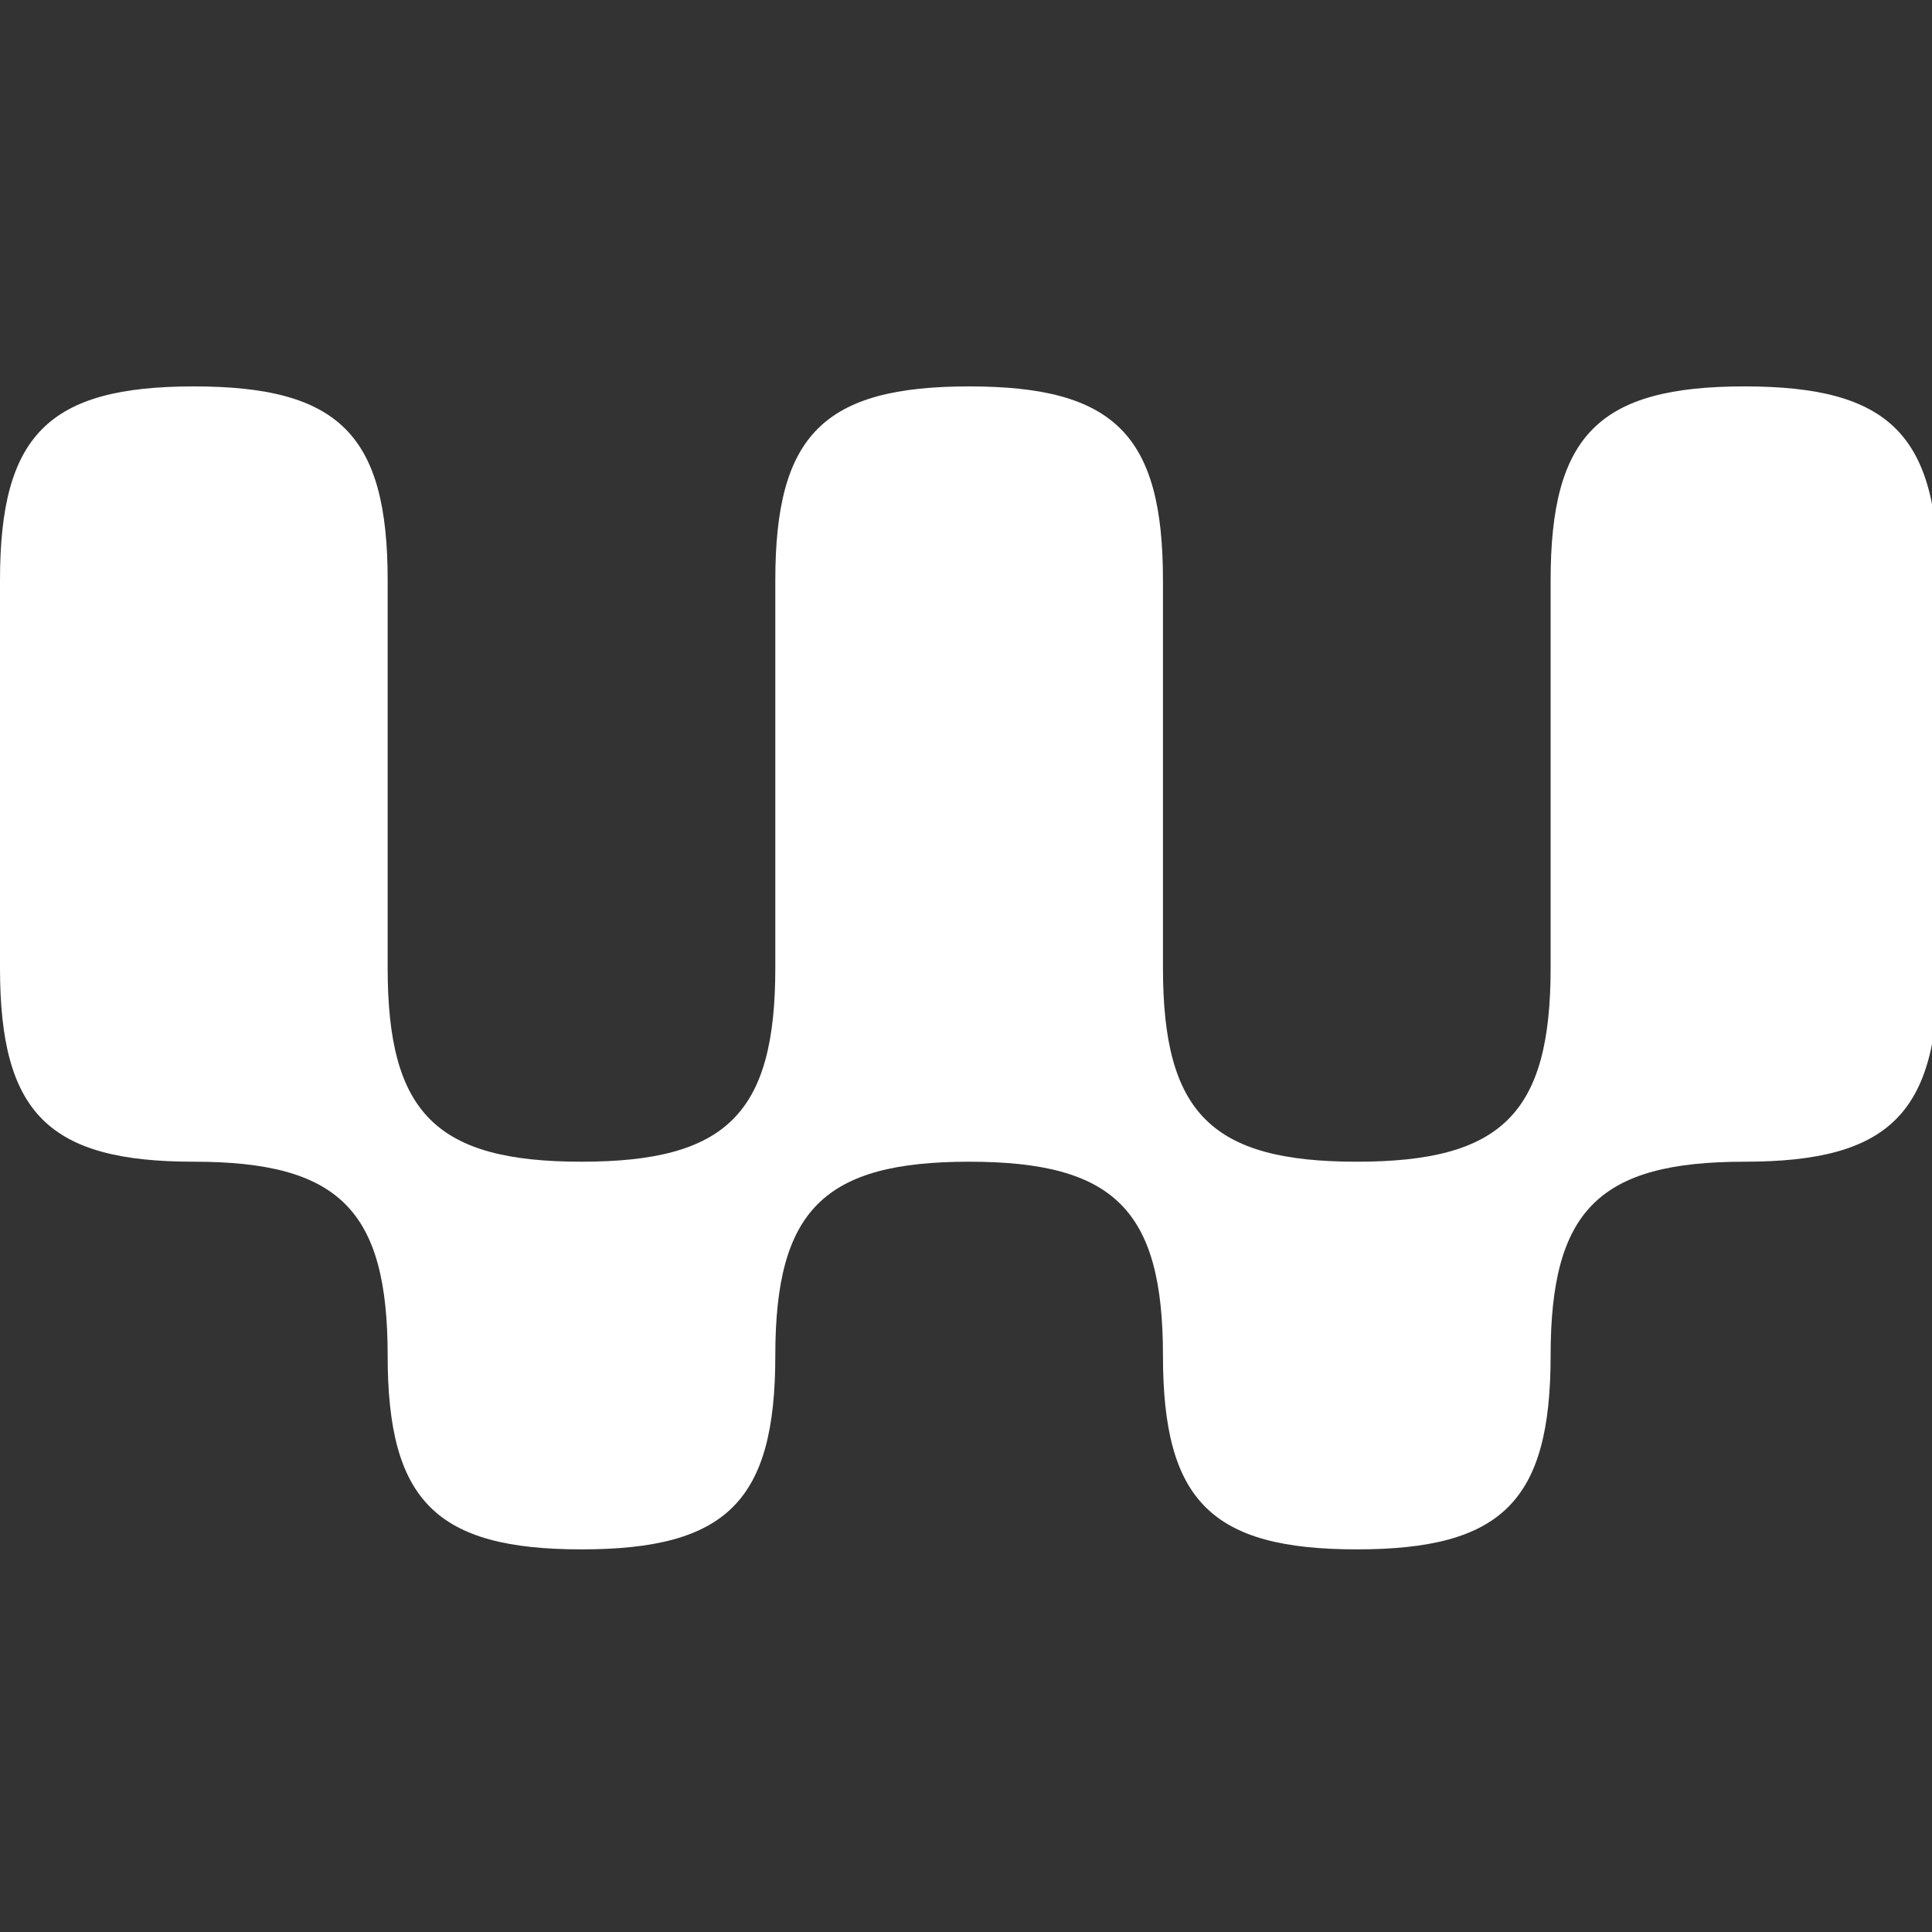 <?xml version="1.0" encoding="UTF-8" standalone="no"?>
<!DOCTYPE svg PUBLIC "-//W3C//DTD SVG 1.1//EN" "http://www.w3.org/Graphics/SVG/1.1/DTD/svg11.dtd">
<svg width="100%" height="100%" viewBox="0 0 32 32" version="1.1" xmlns="http://www.w3.org/2000/svg" xmlns:xlink="http://www.w3.org/1999/xlink" xml:space="preserve" xmlns:serif="http://www.serif.com/" style="fill-rule:evenodd;clip-rule:evenodd;stroke-linejoin:round;stroke-miterlimit:2;">
    <rect x="0" y="0" width="32" height="32" fill="#333333" stroke="none"/>
    <g transform="matrix(0.135,0,0,0.135,0,6.4)">
        <path d="M23.781,0C5.945,-0 0,5.945 0,23.781L0,71.342C0,89.178 5.945,95.123 23.781,95.123C41.616,95.123 47.562,101.068 47.562,118.904C47.562,136.739 53.507,142.685 71.342,142.685C89.178,142.684 95.123,136.739 95.123,118.904C95.123,101.068 101.068,95.123 118.904,95.123C136.739,95.123 142.684,101.068 142.684,118.904C142.684,136.739 148.629,142.684 166.465,142.685C184.301,142.685 190.246,136.739 190.246,118.904C190.246,101.068 196.191,95.123 214.027,95.123C231.862,95.123 237.807,89.178 237.807,71.342L237.807,23.781C237.807,5.945 231.862,0 214.027,0C196.191,-0 190.246,5.945 190.246,23.781L190.246,71.342C190.246,89.178 184.301,95.123 166.465,95.123C148.629,95.123 142.684,89.178 142.684,71.342L142.684,23.781C142.684,5.945 136.739,0 118.904,0C101.068,-0 95.123,5.945 95.123,23.781L95.123,71.342C95.123,89.178 89.178,95.123 71.342,95.123C53.507,95.123 47.562,89.178 47.562,71.342L47.562,23.781C47.562,5.945 41.616,0 23.781,0Z" style="fill:white;fill-rule:nonzero;"/>
    </g>
</svg>
